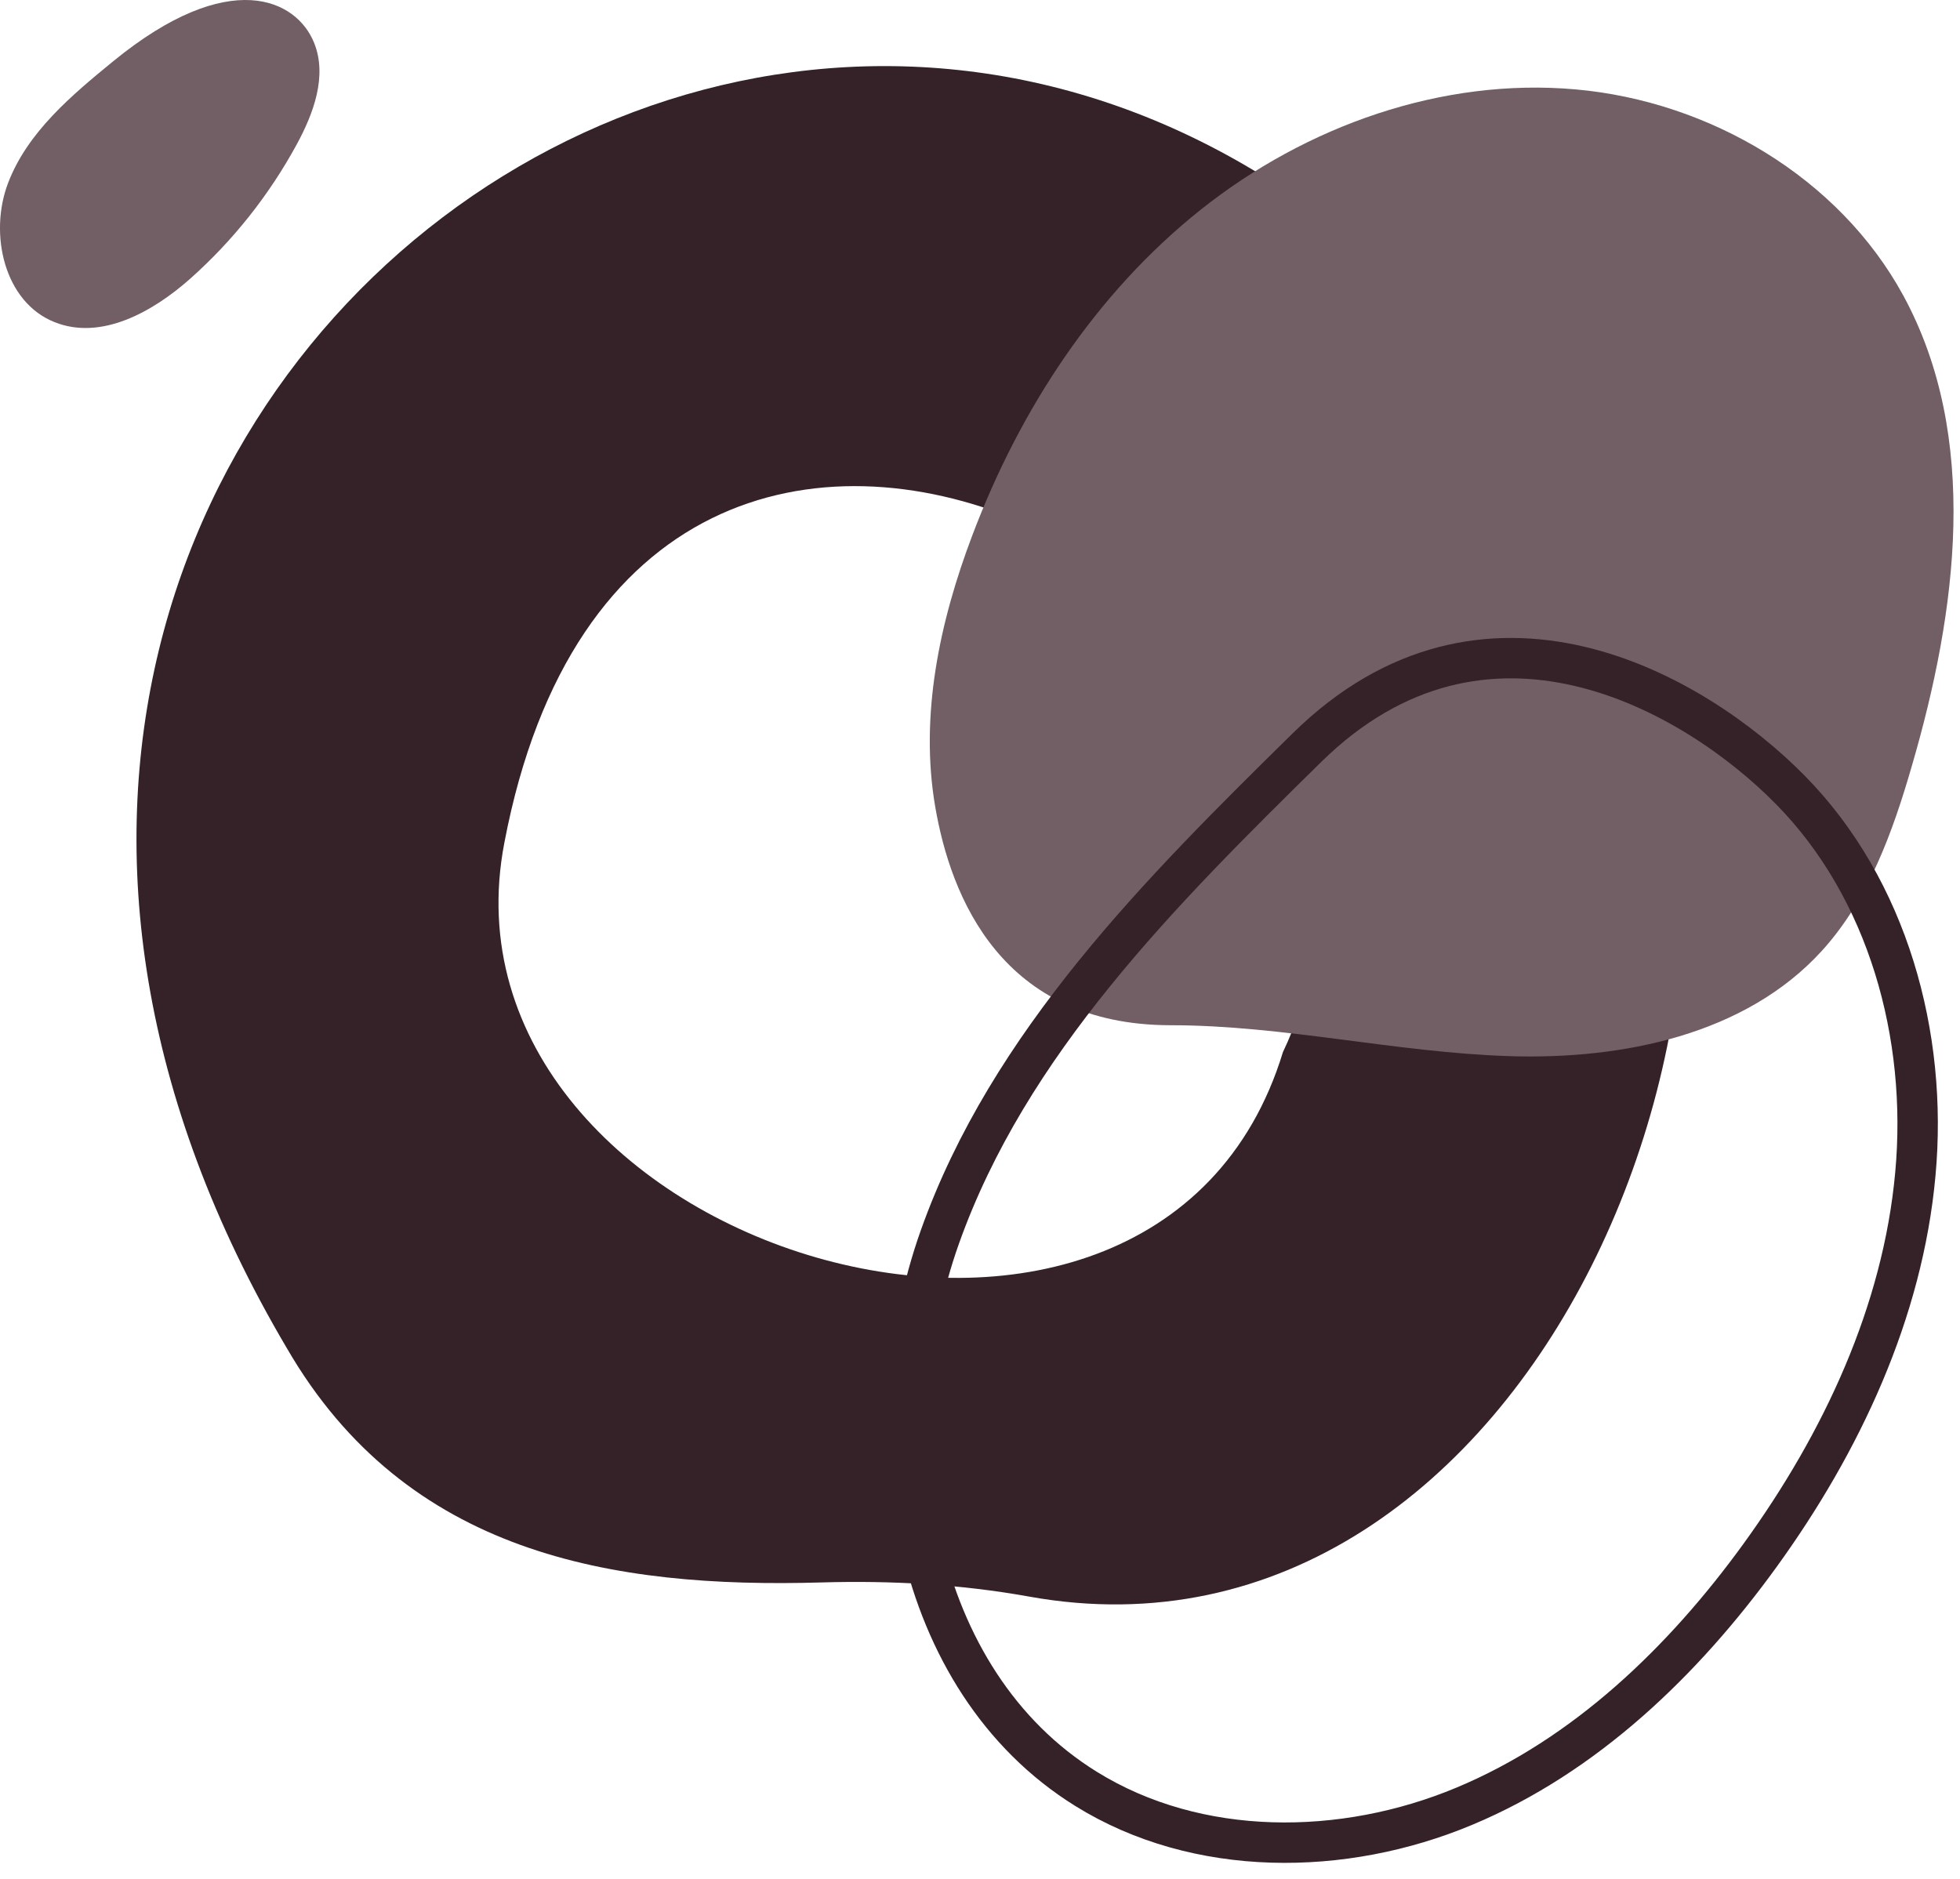 <svg width="97" height="93" viewBox="0 0 97 93" fill="none" xmlns="http://www.w3.org/2000/svg">
<path d="M79.791 27.725C50.371 -25.075 -15.309 16.805 14.211 66.755C20.122 76.935 30.291 78.625 40.661 78.325C44.102 78.225 47.541 78.415 50.931 79.025C75.832 83.515 90.621 48.005 79.791 27.735V27.725ZM63.492 52.075C57.142 72.925 21.081 61.785 24.962 41.705C31.581 6.985 73.742 30.605 63.492 52.075Z" fill="#352228"/>
<path d="M57.922 50.745C63.541 50.745 69.072 52.095 74.692 52.275C80.302 52.455 86.381 51.215 90.161 47.065C92.471 44.525 93.671 41.185 94.621 37.895C96.852 30.245 98.001 21.625 94.192 14.625C91.011 8.785 84.602 5.015 77.981 4.425C71.362 3.835 64.651 6.225 59.441 10.365C54.231 14.505 50.471 20.275 48.121 26.495C46.502 30.765 45.511 35.405 46.281 39.915C47.051 44.415 49.581 50.735 57.922 50.745Z" fill="#725E65"/>
<path d="M64.681 37.005C57.421 44.145 49.921 51.635 46.511 61.235C43.101 70.835 45.091 83.175 53.751 88.545C59.261 91.965 66.481 91.905 72.461 89.405C78.451 86.905 83.311 82.225 87.111 76.975C91.141 71.405 94.171 64.945 94.791 58.105C95.421 51.255 93.431 44.005 88.611 39.105C83.791 34.205 73.481 28.355 64.681 37.005Z" stroke="#352228" stroke-width="2" stroke-miterlimit="10"/>
<path d="M5.611 3.025C3.531 4.725 1.361 6.545 0.401 9.055C-0.559 11.565 0.201 14.955 2.701 15.945C5.001 16.865 7.551 15.445 9.401 13.805C11.531 11.915 13.321 9.655 14.681 7.155C15.521 5.615 16.201 3.765 15.551 2.135C14.691 -0.035 11.351 -1.665 5.611 3.025Z" fill="#725E65"/>
</svg>
